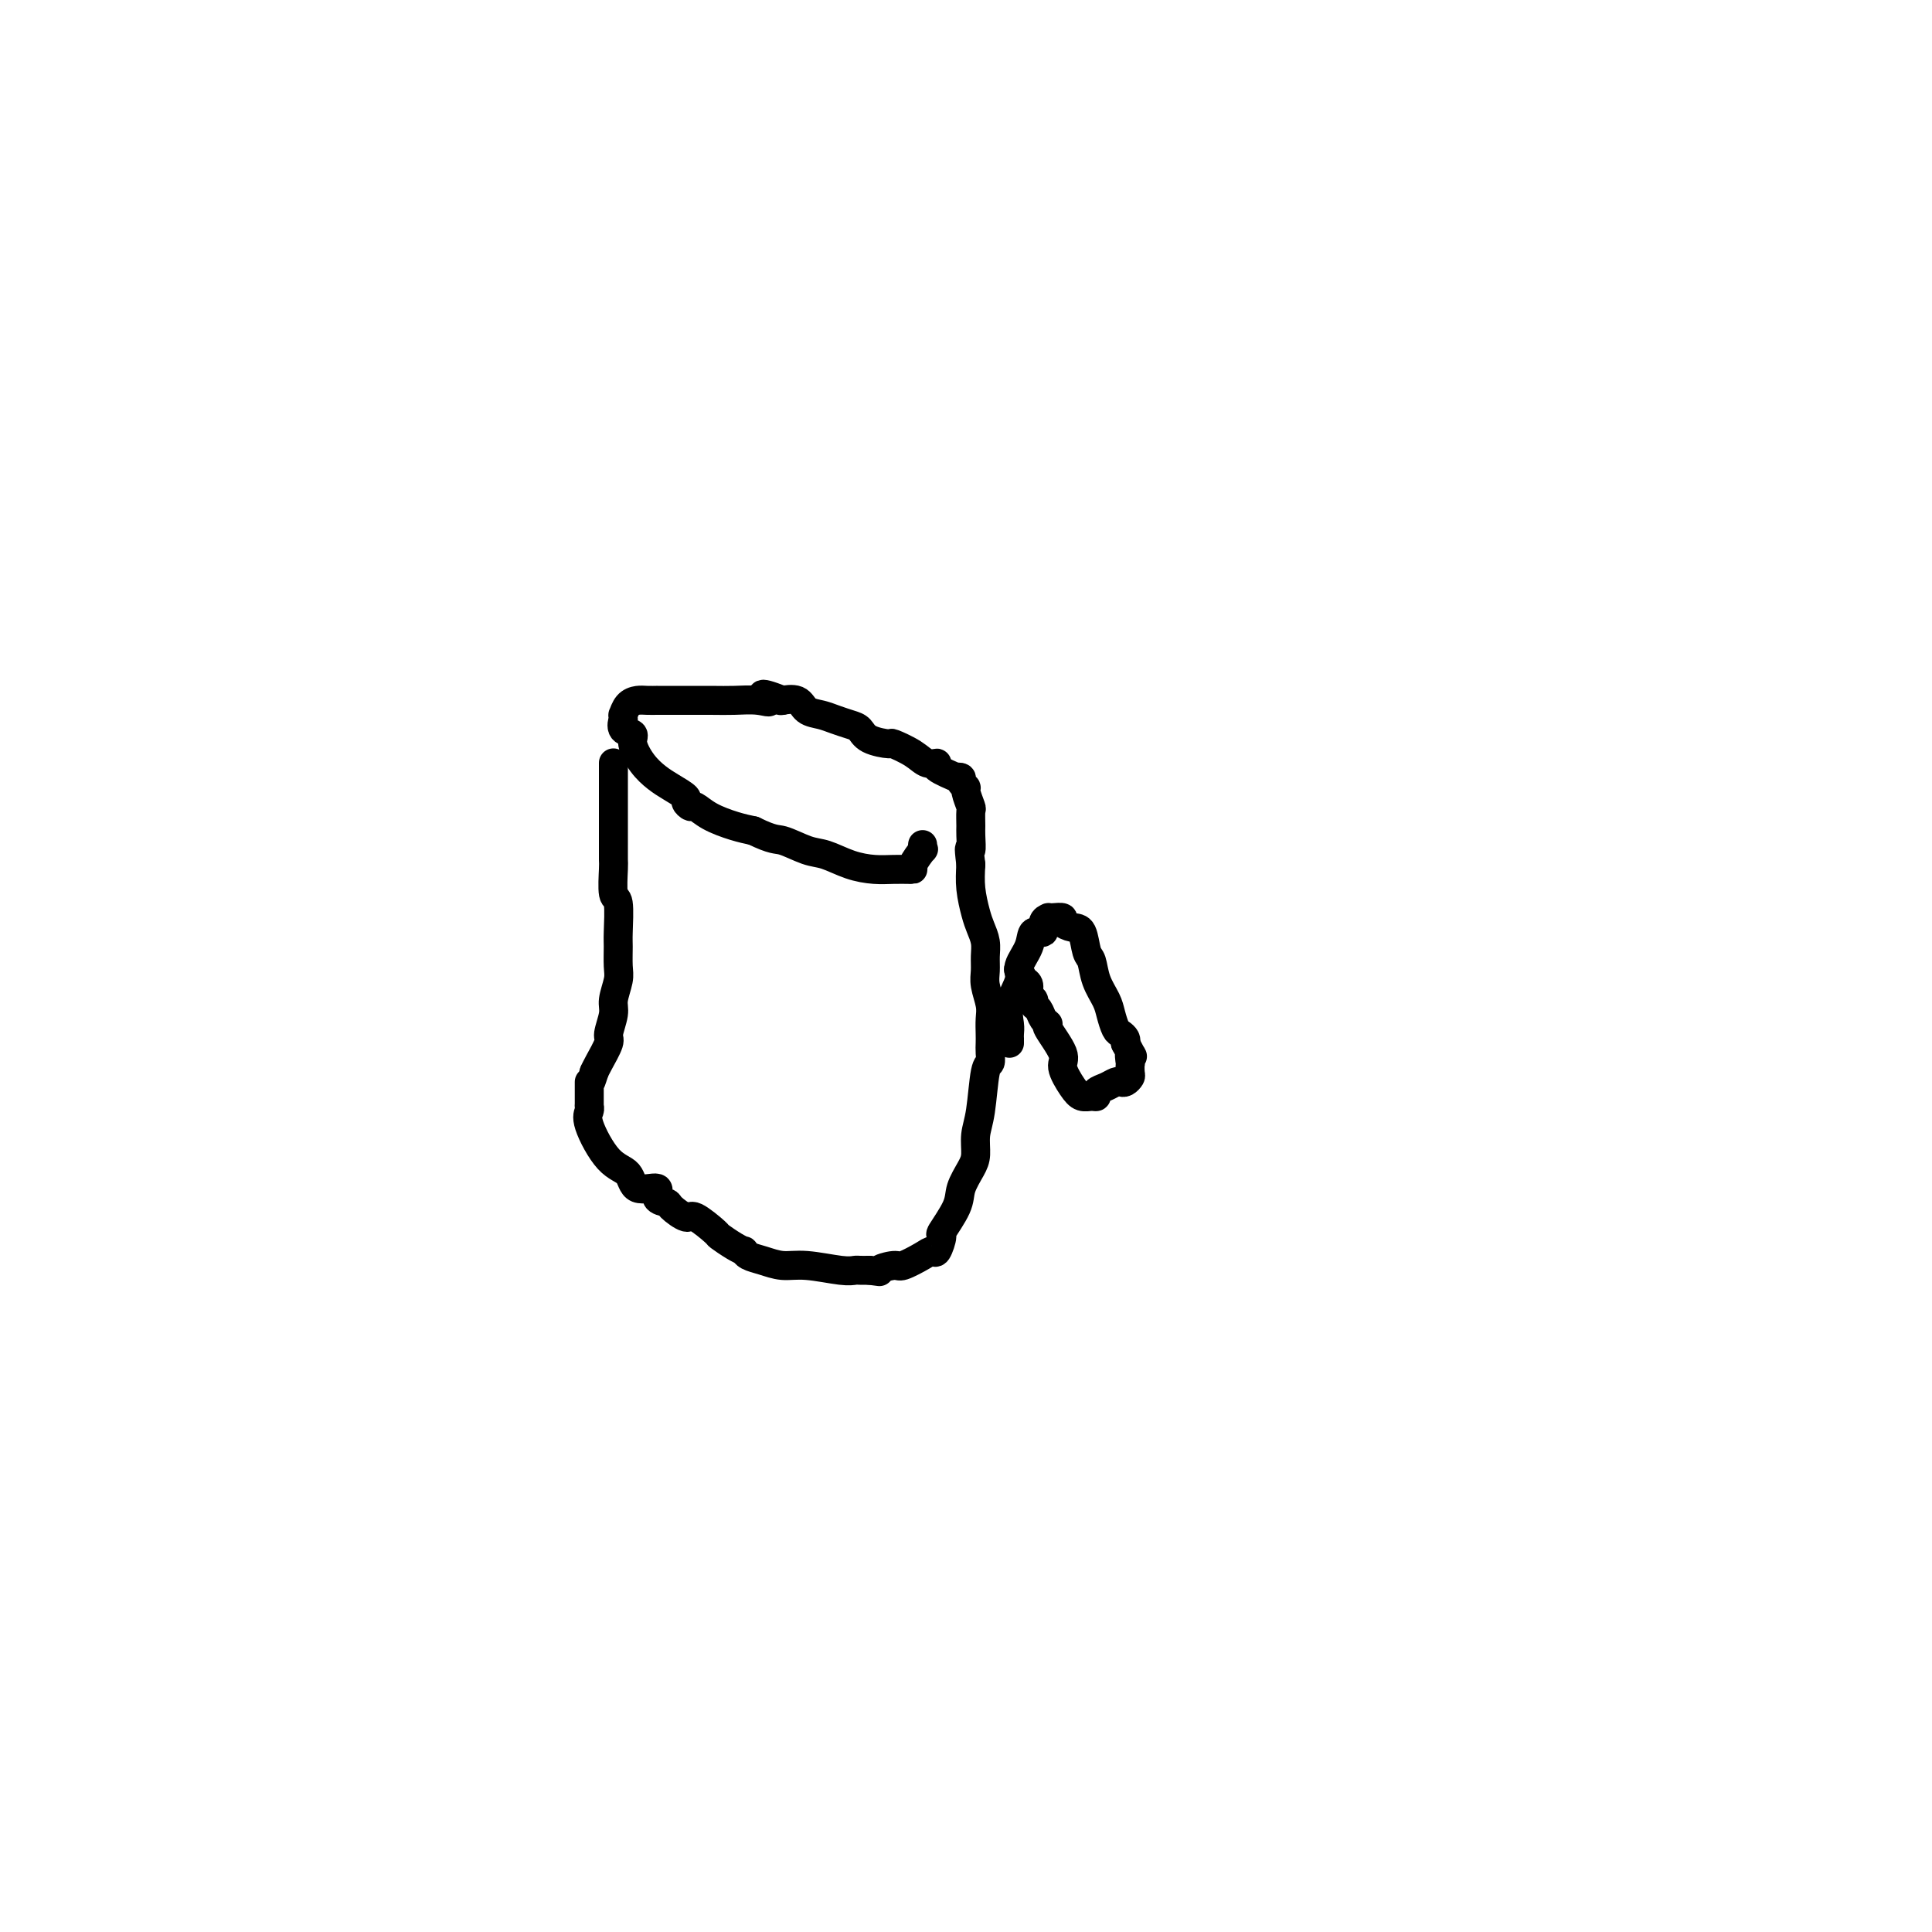 <svg viewBox='0 0 400 400' version='1.1' xmlns='http://www.w3.org/2000/svg' xmlns:xlink='http://www.w3.org/1999/xlink'><g fill='none' stroke='#000000' stroke-width='6' stroke-linecap='round' stroke-linejoin='round'><path d='M127,161c0.000,-0.676 0.000,-1.351 0,-2c-0.000,-0.649 -0.000,-1.271 0,-1c0.000,0.271 0.000,1.434 0,2c-0.000,0.566 -0.000,0.534 0,1c0.000,0.466 0.000,1.431 0,2c-0.000,0.569 -0.000,0.744 0,1c0.000,0.256 0.000,0.595 0,1c-0.000,0.405 -0.000,0.876 0,2c0.000,1.124 0.000,2.903 0,4c-0.000,1.097 -0.001,1.514 0,2c0.001,0.486 0.004,1.043 0,2c-0.004,0.957 -0.015,2.316 0,3c0.015,0.684 0.057,0.695 0,2c-0.057,1.305 -0.212,3.904 0,5c0.212,1.096 0.790,0.690 1,2c0.210,1.310 0.052,4.336 0,6c-0.052,1.664 0.001,1.966 0,3c-0.001,1.034 -0.057,2.799 0,4c0.057,1.201 0.227,1.839 0,3c-0.227,1.161 -0.852,2.846 -1,4c-0.148,1.154 0.181,1.776 0,3c-0.181,1.224 -0.873,3.050 -1,4c-0.127,0.950 0.312,1.025 0,2c-0.312,0.975 -1.375,2.850 -2,4c-0.625,1.150 -0.813,1.575 -1,2'/><path d='M123,222c-1.000,3.346 -1.000,2.210 -1,2c0.000,-0.210 0.000,0.504 0,1c-0.000,0.496 -0.000,0.773 0,1c0.000,0.227 0.001,0.403 0,1c-0.001,0.597 -0.003,1.615 0,2c0.003,0.385 0.012,0.138 0,0c-0.012,-0.138 -0.045,-0.166 0,0c0.045,0.166 0.169,0.525 0,1c-0.169,0.475 -0.632,1.064 0,3c0.632,1.936 2.360,5.219 4,7c1.640,1.781 3.193,2.060 4,3c0.807,0.940 0.869,2.541 2,3c1.131,0.459 3.333,-0.222 4,0c0.667,0.222 -0.200,1.349 0,2c0.200,0.651 1.466,0.826 2,1c0.534,0.174 0.337,0.346 1,1c0.663,0.654 2.187,1.789 3,2c0.813,0.211 0.915,-0.504 2,0c1.085,0.504 3.152,2.225 4,3c0.848,0.775 0.478,0.603 1,1c0.522,0.397 1.938,1.363 3,2c1.062,0.637 1.771,0.945 2,1c0.229,0.055 -0.021,-0.144 0,0c0.021,0.144 0.313,0.631 1,1c0.687,0.369 1.771,0.621 3,1c1.229,0.379 2.605,0.886 4,1c1.395,0.114 2.810,-0.166 5,0c2.190,0.166 5.154,0.776 7,1c1.846,0.224 2.574,0.060 3,0c0.426,-0.060 0.550,-0.017 1,0c0.450,0.017 1.225,0.009 2,0'/><path d='M180,263c4.156,0.532 2.045,0.362 2,0c-0.045,-0.362 1.976,-0.917 3,-1c1.024,-0.083 1.049,0.306 2,0c0.951,-0.306 2.826,-1.307 4,-2c1.174,-0.693 1.646,-1.077 2,-1c0.354,0.077 0.591,0.615 1,0c0.409,-0.615 0.992,-2.384 1,-3c0.008,-0.616 -0.558,-0.078 0,-1c0.558,-0.922 2.240,-3.303 3,-5c0.760,-1.697 0.599,-2.711 1,-4c0.401,-1.289 1.364,-2.854 2,-4c0.636,-1.146 0.945,-1.875 1,-3c0.055,-1.125 -0.143,-2.647 0,-4c0.143,-1.353 0.627,-2.537 1,-5c0.373,-2.463 0.636,-6.206 1,-8c0.364,-1.794 0.829,-1.639 1,-2c0.171,-0.361 0.047,-1.239 0,-2c-0.047,-0.761 -0.016,-1.404 0,-2c0.016,-0.596 0.019,-1.146 0,-2c-0.019,-0.854 -0.058,-2.014 0,-3c0.058,-0.986 0.212,-1.800 0,-3c-0.212,-1.200 -0.792,-2.786 -1,-4c-0.208,-1.214 -0.044,-2.056 0,-3c0.044,-0.944 -0.030,-1.991 0,-3c0.030,-1.009 0.166,-1.980 0,-3c-0.166,-1.020 -0.632,-2.088 -1,-3c-0.368,-0.912 -0.638,-1.669 -1,-3c-0.362,-1.331 -0.818,-3.238 -1,-5c-0.182,-1.762 -0.091,-3.381 0,-5'/><path d='M201,179c-0.618,-5.003 -0.165,-3.012 0,-3c0.165,0.012 0.040,-1.955 0,-3c-0.040,-1.045 0.004,-1.169 0,-2c-0.004,-0.831 -0.058,-2.369 0,-3c0.058,-0.631 0.227,-0.355 0,-1c-0.227,-0.645 -0.850,-2.212 -1,-3c-0.150,-0.788 0.174,-0.798 0,-1c-0.174,-0.202 -0.847,-0.596 -1,-1c-0.153,-0.404 0.213,-0.816 0,-1c-0.213,-0.184 -1.005,-0.139 -1,0c0.005,0.139 0.807,0.371 0,0c-0.807,-0.371 -3.222,-1.347 -4,-2c-0.778,-0.653 0.082,-0.983 0,-1c-0.082,-0.017 -1.107,0.281 -2,0c-0.893,-0.281 -1.653,-1.140 -3,-2c-1.347,-0.860 -3.280,-1.722 -4,-2c-0.720,-0.278 -0.226,0.028 -1,0c-0.774,-0.028 -2.815,-0.389 -4,-1c-1.185,-0.611 -1.515,-1.472 -2,-2c-0.485,-0.528 -1.126,-0.723 -2,-1c-0.874,-0.277 -1.983,-0.634 -3,-1c-1.017,-0.366 -1.944,-0.739 -3,-1c-1.056,-0.261 -2.242,-0.410 -3,-1c-0.758,-0.590 -1.089,-1.620 -2,-2c-0.911,-0.380 -2.403,-0.108 -3,0c-0.597,0.108 -0.298,0.054 0,0'/><path d='M162,145c-6.350,-2.475 -3.725,-0.663 -3,0c0.725,0.663 -0.451,0.178 -2,0c-1.549,-0.178 -3.471,-0.048 -5,0c-1.529,0.048 -2.664,0.013 -5,0c-2.336,-0.013 -5.871,-0.004 -8,0c-2.129,0.004 -2.850,0.003 -3,0c-0.150,-0.003 0.271,-0.007 0,0c-0.271,0.007 -1.236,0.025 -2,0c-0.764,-0.025 -1.329,-0.093 -2,0c-0.671,0.093 -1.447,0.349 -2,1c-0.553,0.651 -0.882,1.698 -1,2c-0.118,0.302 -0.024,-0.141 0,0c0.024,0.141 -0.023,0.865 0,1c0.023,0.135 0.116,-0.319 0,0c-0.116,0.319 -0.443,1.412 0,2c0.443,0.588 1.654,0.671 2,1c0.346,0.329 -0.173,0.904 0,2c0.173,1.096 1.036,2.713 2,4c0.964,1.287 2.027,2.244 3,3c0.973,0.756 1.856,1.311 3,2c1.144,0.689 2.548,1.511 3,2c0.452,0.489 -0.049,0.646 0,1c0.049,0.354 0.649,0.907 1,1c0.351,0.093 0.455,-0.274 1,0c0.545,0.274 1.531,1.189 3,2c1.469,0.811 3.420,1.517 5,2c1.580,0.483 2.790,0.741 4,1'/><path d='M156,172c4.198,2.042 4.692,1.647 6,2c1.308,0.353 3.431,1.454 5,2c1.569,0.546 2.586,0.539 4,1c1.414,0.461 3.225,1.391 5,2c1.775,0.609 3.513,0.895 5,1c1.487,0.105 2.722,0.027 4,0c1.278,-0.027 2.599,-0.005 3,0c0.401,0.005 -0.117,-0.008 0,0c0.117,0.008 0.868,0.037 1,0c0.132,-0.037 -0.357,-0.140 0,-1c0.357,-0.860 1.560,-2.478 2,-3c0.440,-0.522 0.119,0.052 0,0c-0.119,-0.052 -0.034,-0.729 0,-1c0.034,-0.271 0.017,-0.135 0,0'/><path d='M209,216c-0.001,-0.443 -0.002,-0.886 0,-1c0.002,-0.114 0.009,0.100 0,0c-0.009,-0.100 -0.032,-0.514 0,-1c0.032,-0.486 0.121,-1.042 0,-2c-0.121,-0.958 -0.451,-2.317 0,-4c0.451,-1.683 1.684,-3.689 2,-5c0.316,-1.311 -0.284,-1.927 0,-3c0.284,-1.073 1.453,-2.603 2,-4c0.547,-1.397 0.472,-2.662 1,-3c0.528,-0.338 1.660,0.249 2,0c0.340,-0.249 -0.111,-1.335 0,-2c0.111,-0.665 0.785,-0.907 1,-1c0.215,-0.093 -0.028,-0.035 0,0c0.028,0.035 0.326,0.048 1,0c0.674,-0.048 1.725,-0.157 2,0c0.275,0.157 -0.224,0.579 0,1c0.224,0.421 1.172,0.843 2,1c0.828,0.157 1.535,0.051 2,1c0.465,0.949 0.688,2.953 1,4c0.312,1.047 0.714,1.139 1,2c0.286,0.861 0.458,2.493 1,4c0.542,1.507 1.455,2.890 2,4c0.545,1.110 0.721,1.947 1,3c0.279,1.053 0.663,2.324 1,3c0.337,0.676 0.629,0.759 1,1c0.371,0.241 0.820,0.640 1,1c0.180,0.360 0.090,0.680 0,1'/><path d='M233,216c2.238,4.346 1.332,2.211 1,2c-0.332,-0.211 -0.092,1.502 0,2c0.092,0.498 0.036,-0.220 0,0c-0.036,0.220 -0.050,1.379 0,2c0.050,0.621 0.166,0.705 0,1c-0.166,0.295 -0.612,0.800 -1,1c-0.388,0.200 -0.716,0.096 -1,0c-0.284,-0.096 -0.523,-0.184 -1,0c-0.477,0.184 -1.192,0.639 -2,1c-0.808,0.361 -1.710,0.629 -2,1c-0.290,0.371 0.033,0.846 0,1c-0.033,0.154 -0.423,-0.014 -1,0c-0.577,0.014 -1.343,0.210 -2,0c-0.657,-0.210 -1.205,-0.826 -2,-2c-0.795,-1.174 -1.838,-2.905 -2,-4c-0.162,-1.095 0.556,-1.554 0,-3c-0.556,-1.446 -2.388,-3.879 -3,-5c-0.612,-1.121 -0.005,-0.931 0,-1c0.005,-0.069 -0.591,-0.399 -1,-1c-0.409,-0.601 -0.631,-1.474 -1,-2c-0.369,-0.526 -0.886,-0.704 -1,-1c-0.114,-0.296 0.176,-0.708 0,-1c-0.176,-0.292 -0.817,-0.463 -1,-1c-0.183,-0.537 0.090,-1.439 0,-2c-0.090,-0.561 -0.545,-0.780 -1,-1'/><path d='M212,203c-2.000,-4.000 -1.000,-2.000 0,0'/></g>
</svg>